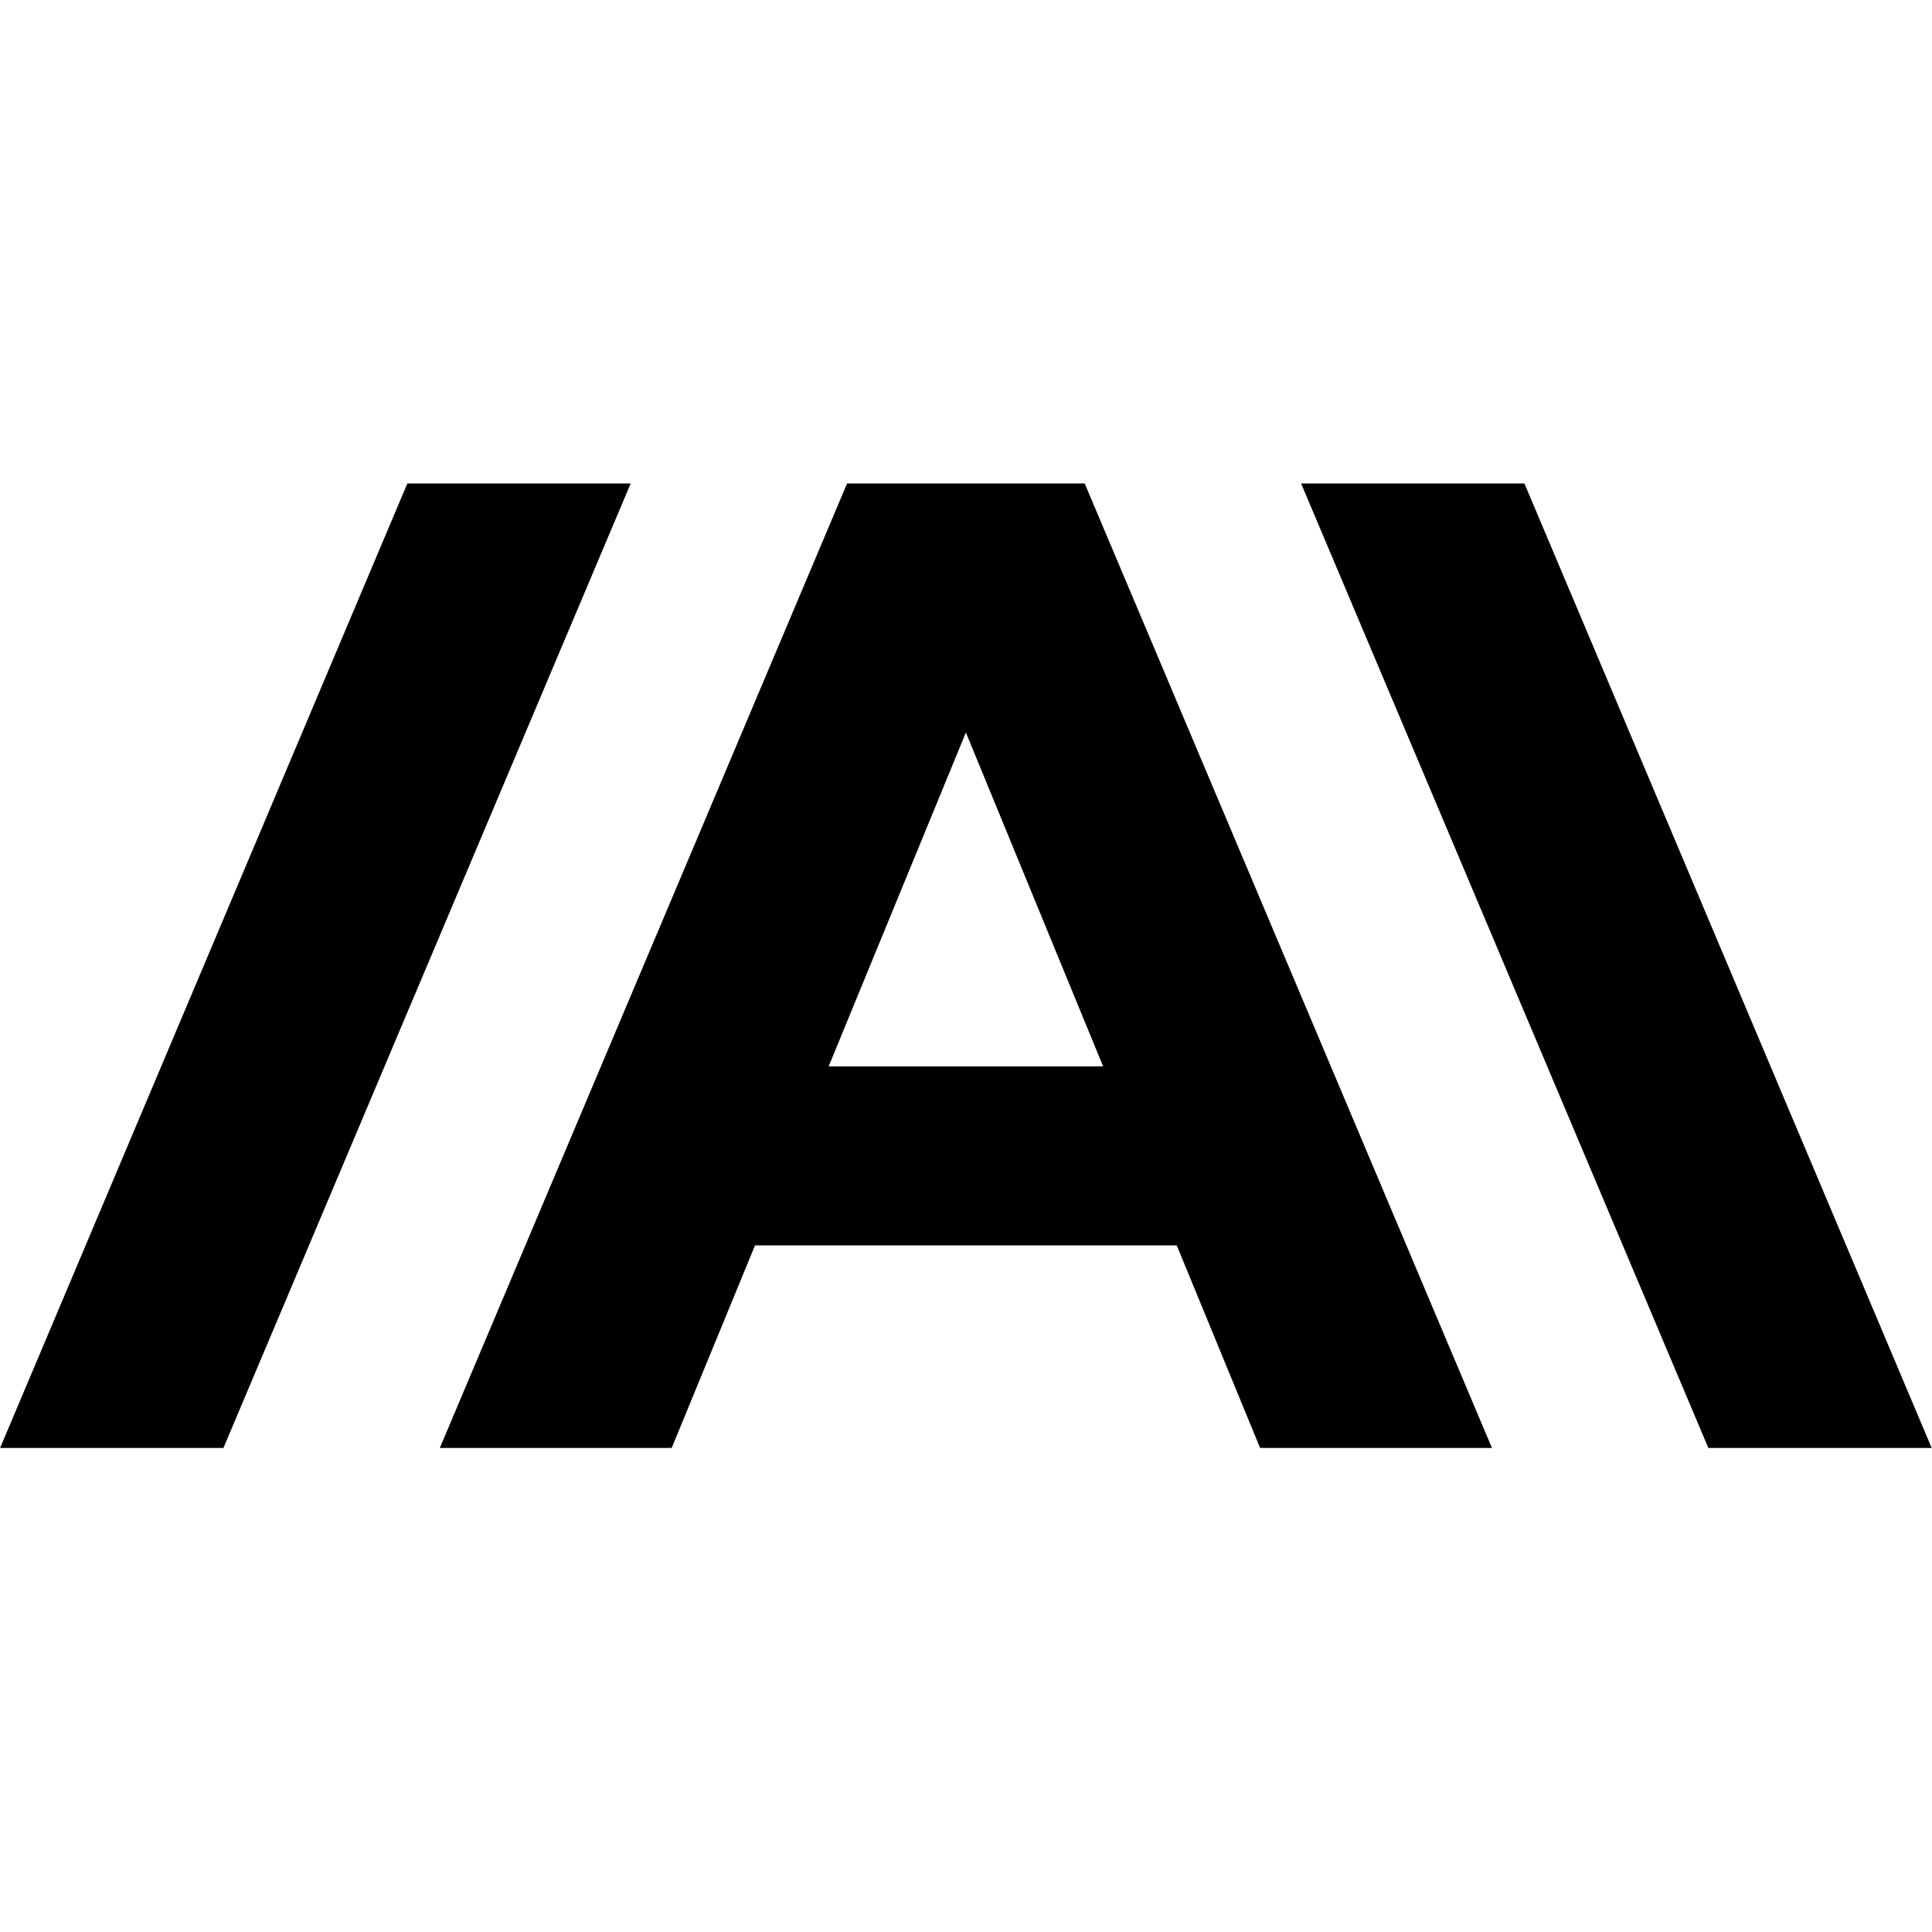 <svg id="edWpSmIDZiw1" xmlns="http://www.w3.org/2000/svg" xmlns:xlink="http://www.w3.org/1999/xlink" viewBox="0 0 24 24" shape-rendering="geometricPrecision" text-rendering="geometricPrecision" project-id="10a2a7a2f2df496aae5b21c5e8179b53" export-id="fa615735e29b4f1f8c6a875104273ffa" cached="false"><path d="M13.827,3.52h3.603L24,20h-3.603L13.827,3.52Zm-3.491,0L16.906,20h-3.674l-0-.001h-.067l-1.344-3.46h-6.804l-1.344,3.46h-.067L3.606,20h-3.674l6.57-16.48h3.834ZM-3.559,20h-3.603l6.57-16.48h3.603L-3.559,20ZM8.419,7.775L6.205,13.48h4.428L8.419,7.775Z" transform="matrix(.77 0 0 0.727 5.516 3.447)" fill-rule="evenodd"/></svg>
